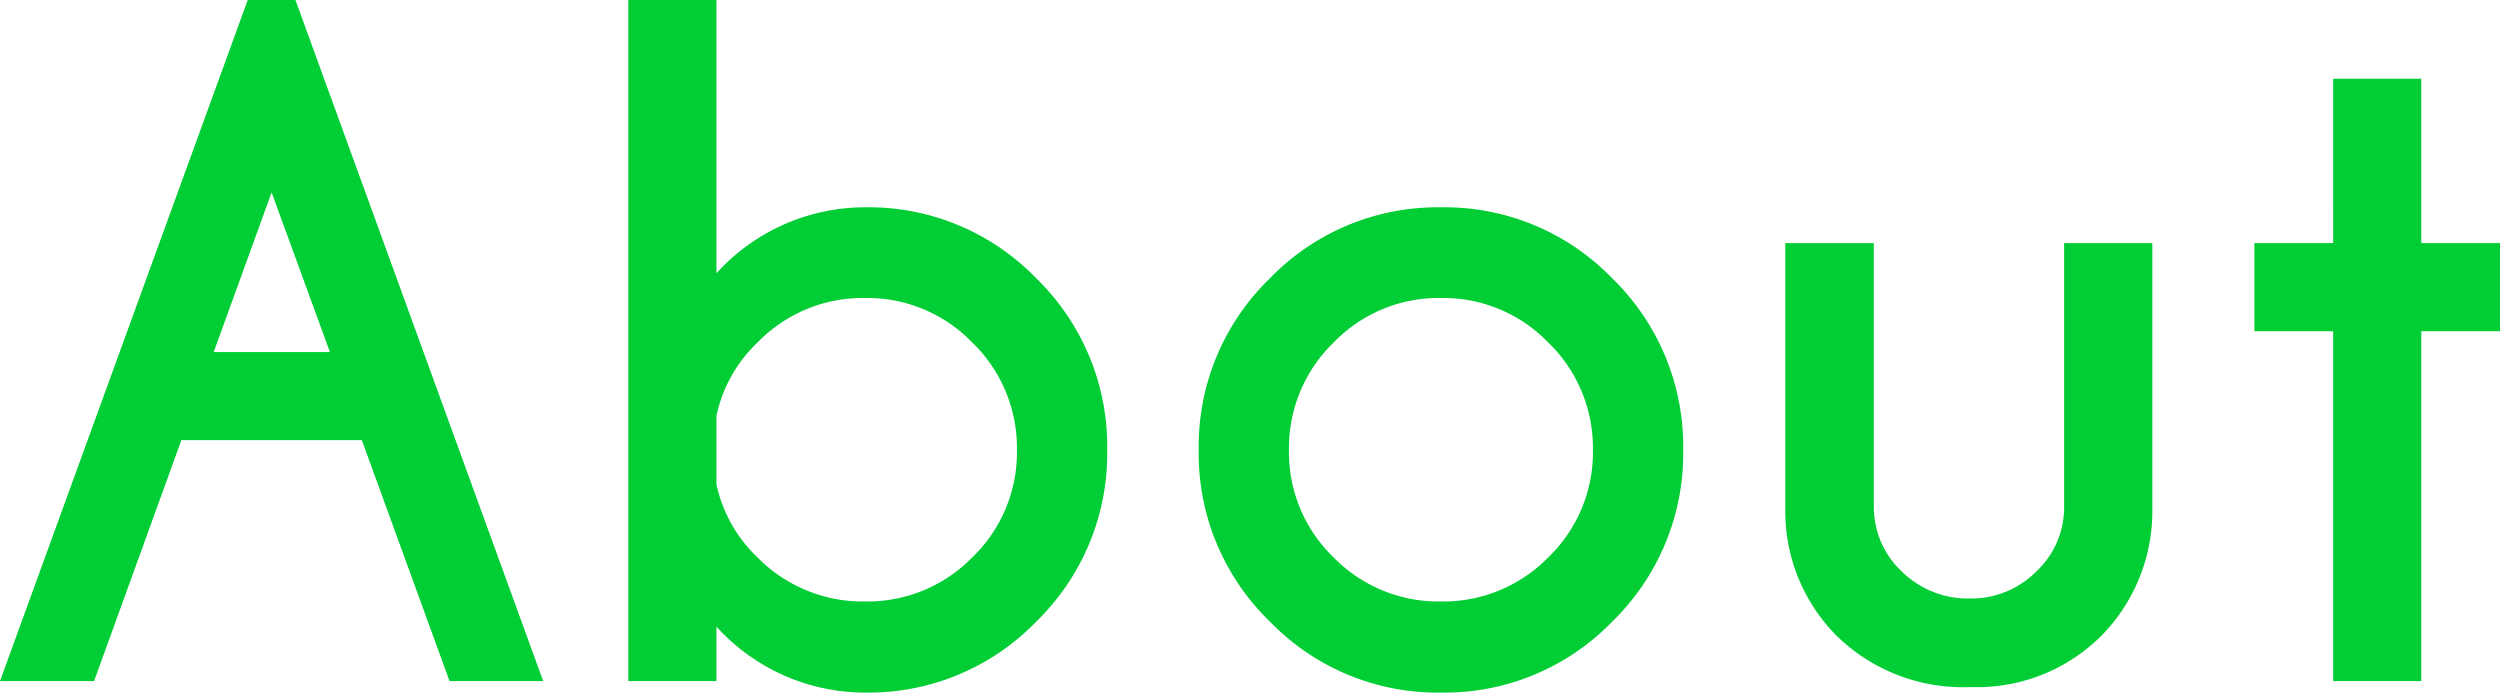 <svg xmlns="http://www.w3.org/2000/svg" width="103.236" height="28.6"><path d="M13.624 14.537l-2.408-6.592-2.391 6.592zM12.2 0l10.23 28.125h-3.867l-3.621-9.949H7.489l-3.604 9.949H0L10.23 0zm17.385 17.174v2.83a5.862 5.862 0 001.688 3.006 6.091 6.091 0 004.446 1.828 6.062 6.062 0 004.438-1.828 6.018 6.018 0 001.837-4.43 6.056 6.056 0 00-1.837-4.43 6.033 6.033 0 00-4.438-1.845 6.062 6.062 0 00-4.447 1.846 5.864 5.864 0 00-1.688 3.023zm0 8.7v2.251h-3.639V0h3.639v11.285A8.285 8.285 0 0135.72 8.56a9.624 9.624 0 017.075 2.936 9.668 9.668 0 012.926 7.084 9.668 9.668 0 01-2.927 7.084 9.624 9.624 0 01-7.075 2.936 8.285 8.285 0 01-6.135-2.725zM59.502 8.561a9.624 9.624 0 017.077 2.935 9.668 9.668 0 012.927 7.084 9.668 9.668 0 01-2.927 7.084 9.624 9.624 0 01-7.077 2.936 9.633 9.633 0 01-7.066-2.936A9.653 9.653 0 0149.5 18.58a9.653 9.653 0 012.936-7.084 9.633 9.633 0 017.066-2.935zm0 3.744a6.033 6.033 0 00-4.438 1.846 6.056 6.056 0 00-1.837 4.43 6.018 6.018 0 001.837 4.43 6.062 6.062 0 004.438 1.827 6.062 6.062 0 004.438-1.828 6.018 6.018 0 001.839-4.43 6.056 6.056 0 00-1.837-4.43 6.033 6.033 0 00-4.44-1.845zm21.885 16.066a7.462 7.462 0 01-5.52-2.092 7.289 7.289 0 01-2.145-5.238v-11h3.657V20.9a3.642 3.642 0 001.143 2.689 3.9 3.9 0 002.848 1.126 3.773 3.773 0 002.716-1.116 3.62 3.62 0 001.151-2.7V10.037h3.642v11a7.323 7.323 0 01-2.13 5.242 7.259 7.259 0 01-5.362 2.092zm14.959-18.334V3.252h3.639v6.785h3.252v3.639h-3.252v14.449h-3.639V13.676h-3.252v-3.639z" fill="#00ce34"/></svg>